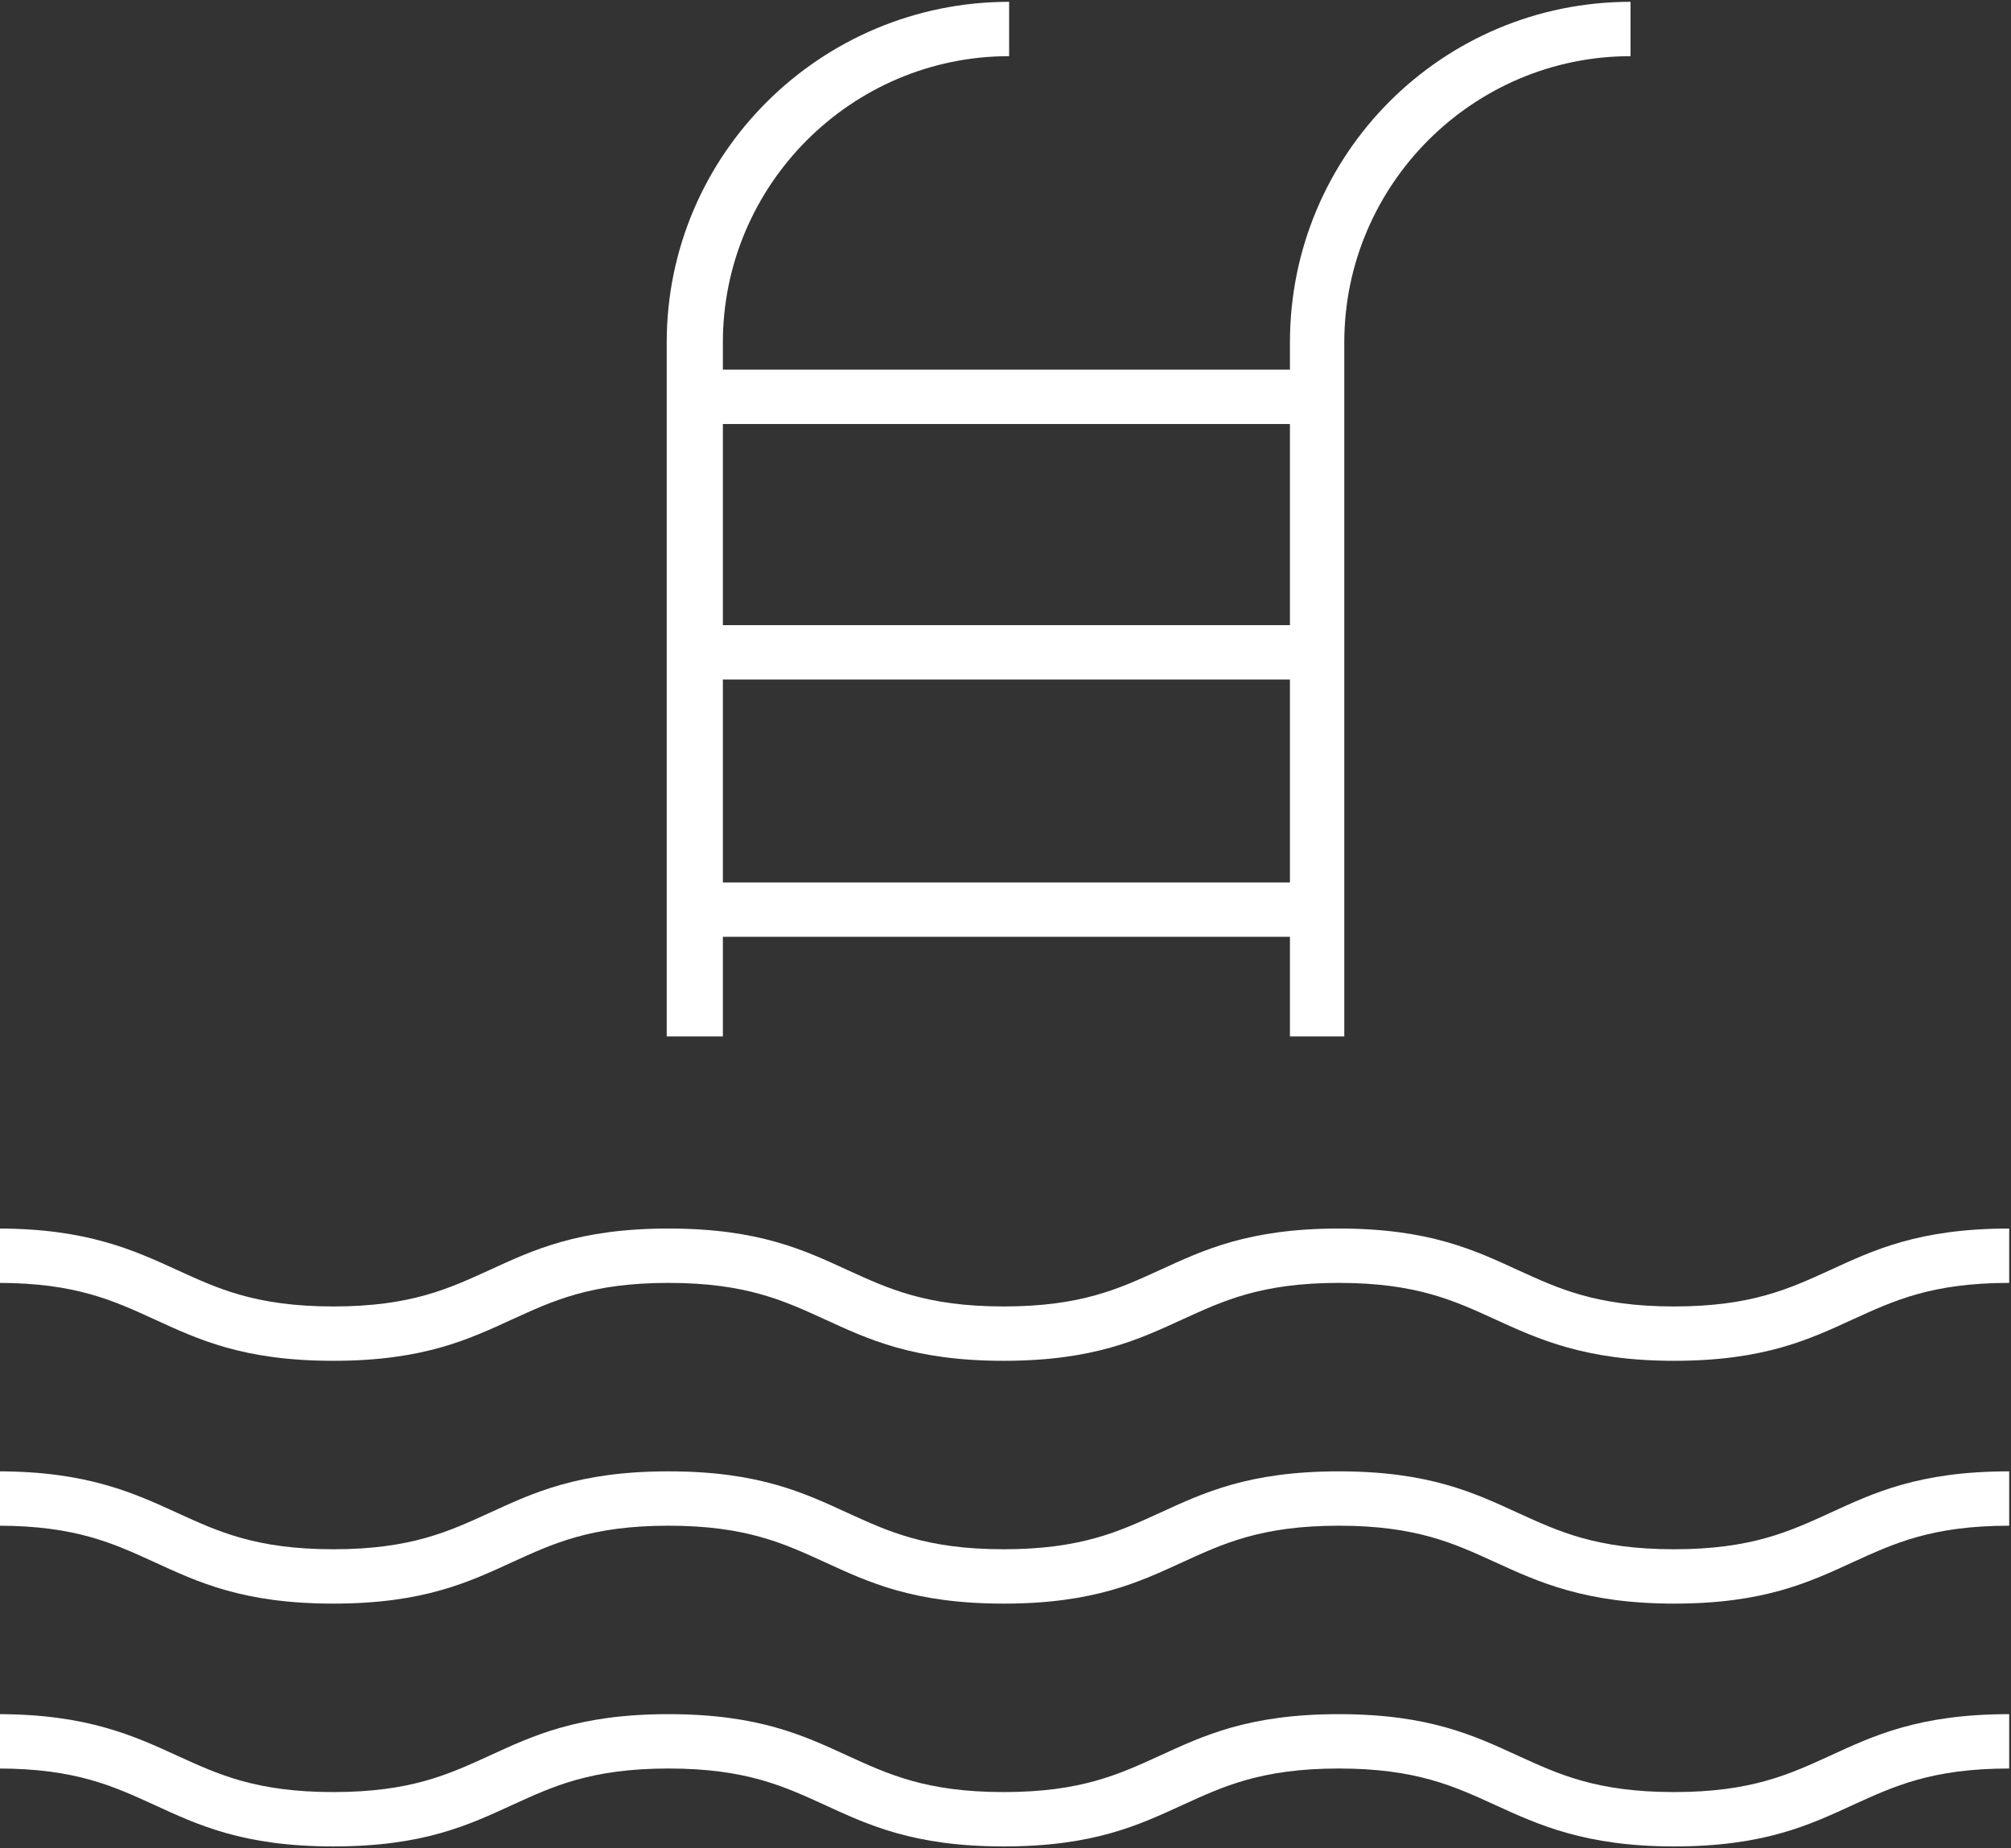 <svg xmlns="http://www.w3.org/2000/svg" id="Layer_1" viewBox="0 0 111 102"><rect x="0" y="0" width="111" height="102" fill="#333333" stroke="none"/><defs><style>      .st0 {        fill: #fff;      }    </style></defs><g id="Group"><path id="Vector" class="st0" d="M92.4,75.1c-4.9,0-7.5-1.2-9.9-2.3-2.2-1-4.3-2-8.6-2s-6.4,1-8.6,2c-2.4,1.1-4.9,2.3-9.9,2.3s-7.5-1.2-9.9-2.3c-2.2-1-4.3-2-8.6-2s-6.4,1-8.6,2c-2.4,1.1-4.9,2.3-9.9,2.3s-7.5-1.2-9.9-2.3c-2.2-1-4.3-2-8.6-2v-3c4.9,0,7.5,1.2,9.9,2.3,2.2,1,4.3,2,8.6,2s6.4-1,8.6-2c2.4-1.1,4.9-2.3,9.9-2.3s7.5,1.2,9.9,2.3c2.2,1,4.3,2,8.6,2s6.4-1,8.6-2c2.4-1.1,4.9-2.3,9.9-2.3s7.5,1.2,9.9,2.3c2.2,1,4.3,2,8.6,2s6.4-1,8.6-2c2.4-1.1,4.9-2.3,9.9-2.3v3c-4.3,0-6.4,1-8.6,2-2.4,1.1-4.9,2.3-9.9,2.3Z"></path><path id="Vector_2" class="st0" d="M92.4,88.5c-4.9,0-7.5-1.2-9.9-2.3-2.2-1-4.3-2-8.6-2s-6.4,1-8.6,2c-2.4,1.1-4.9,2.3-9.9,2.3s-7.5-1.2-9.9-2.3c-2.2-1-4.3-2-8.6-2s-6.4,1-8.6,2c-2.4,1.1-4.9,2.3-9.9,2.3s-7.5-1.2-9.9-2.3c-2.2-1-4.3-2-8.6-2v-3c4.9,0,7.5,1.2,9.9,2.3,2.2,1,4.3,2,8.6,2s6.4-1,8.6-2c2.4-1.1,4.9-2.3,9.9-2.3s7.5,1.2,9.9,2.3c2.2,1,4.3,2,8.6,2s6.4-1,8.6-2c2.4-1.1,4.9-2.3,9.9-2.3s7.5,1.2,9.9,2.3c2.2,1,4.3,2,8.6,2s6.4-1,8.6-2c2.4-1.1,4.9-2.3,9.9-2.3v3c-4.3,0-6.4,1-8.6,2-2.4,1.1-4.9,2.3-9.9,2.3Z"></path><path id="Vector_3" class="st0" d="M92.4,101.9c-4.9,0-7.5-1.2-9.9-2.3-2.2-1-4.3-2-8.6-2s-6.4,1-8.6,2c-2.4,1.1-4.9,2.3-9.9,2.3s-7.5-1.2-9.9-2.3c-2.2-1-4.3-2-8.6-2s-6.4,1-8.6,2c-2.4,1.1-4.9,2.3-9.9,2.3s-7.5-1.2-9.9-2.3c-2.2-1-4.3-2-8.6-2v-3c4.9,0,7.5,1.2,9.9,2.3,2.2,1,4.3,2,8.6,2s6.4-1,8.6-2c2.4-1.1,4.9-2.3,9.9-2.3s7.5,1.2,9.9,2.3c2.2,1,4.3,2,8.6,2s6.4-1,8.6-2c2.4-1.1,4.9-2.3,9.9-2.3s7.5,1.2,9.9,2.3c2.2,1,4.3,2,8.6,2s6.4-1,8.6-2c2.4-1.1,4.9-2.3,9.9-2.3v3c-4.3,0-6.4,1-8.6,2-2.4,1.1-4.9,2.3-9.9,2.3Z"></path><path id="Vector_4" class="st0" d="M39.8,57.2h-3V18.9C36.8,8.5,45.3.1,55.7.1v3c-8.7,0-15.8,7.1-15.8,15.8v38.3Z"></path><path id="Vector_5" class="st0" d="M74.2,57.2h-3V18.9C71.2,8.5,79.6.1,90,.1v3c-8.7,0-15.8,7.1-15.8,15.8v38.3Z"></path><path id="Vector_6" class="st0" d="M72.7,20.4h-34.4v3h34.4v-3Z"></path><path id="Vector_7" class="st0" d="M72.7,34.5h-34.4v3h34.4v-3Z"></path><path id="Vector_8" class="st0" d="M72.7,48.7h-34.4v3h34.4v-3Z"></path></g></svg>